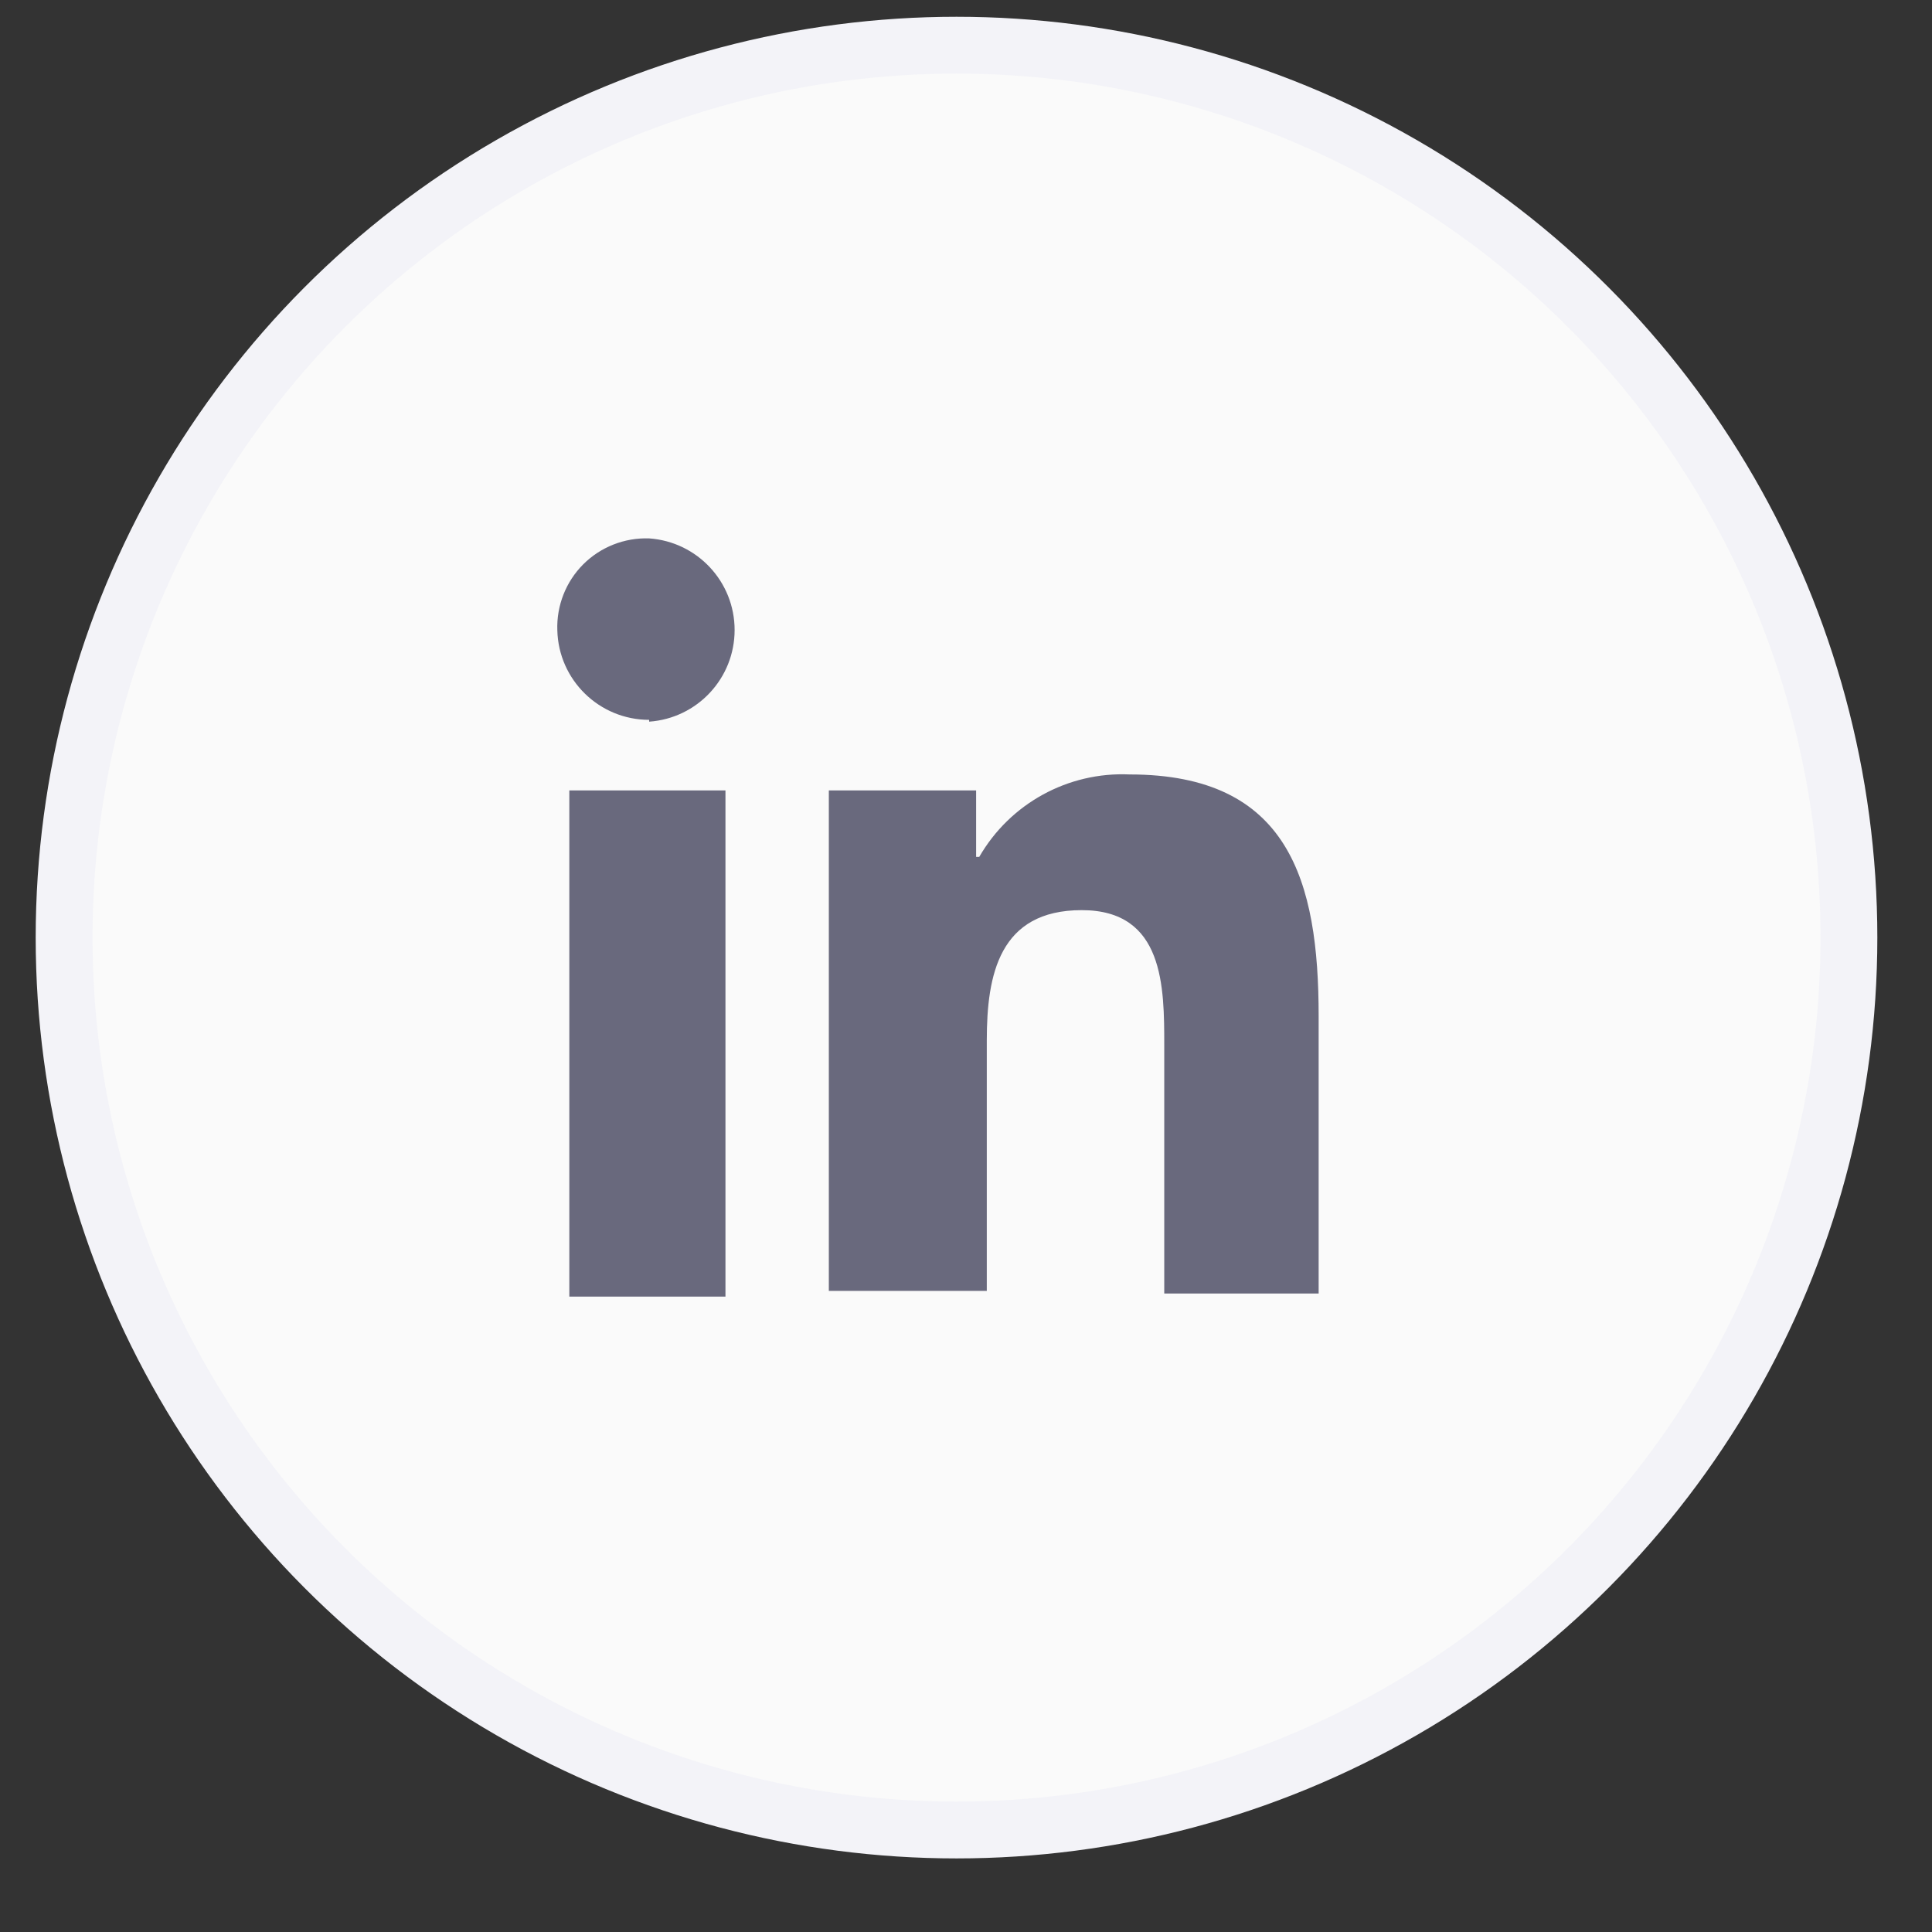 <svg xmlns="http://www.w3.org/2000/svg" width="34" height="34" viewBox="0 0 34 34">
    <rect x="0" y="0" width="34" height="34" fill="#333333" stroke="none"/>
    <g fill="none" fill-rule="evenodd">
        <g>
            <g transform="translate(-206 -1459) translate(206.628 1459.295)">
                <circle cx="16.205" cy="16.205" r="15.705" fill="#FAFAFA" stroke="#F3F3F8"/>
                <g fill="#69697D">
                    <path d="M2.96 13.344L.212 13.344.212 4.436 2.96 4.436zM1.617 3.194c-.877 0-1.595-.7-1.616-1.577-.015-.433.15-.853.456-1.16.307-.306.727-.471 1.16-.456.847.059 1.504.763 1.504 1.612 0 .85-.657 1.554-1.504 1.613v-.032zM13.399 13.29h-2.717V8.933c0-1.038 0-2.39-1.452-2.39-1.453 0-1.671 1.14-1.671 2.288v4.412h-2.78V4.436h2.592v1.17h.055c.542-.94 1.563-1.5 2.647-1.451 2.803 0 3.326 1.873 3.326 4.255v4.88z" transform="translate(9.179 9.179)"/>
                </g>
            </g>
        </g>
    </g>
</svg>
